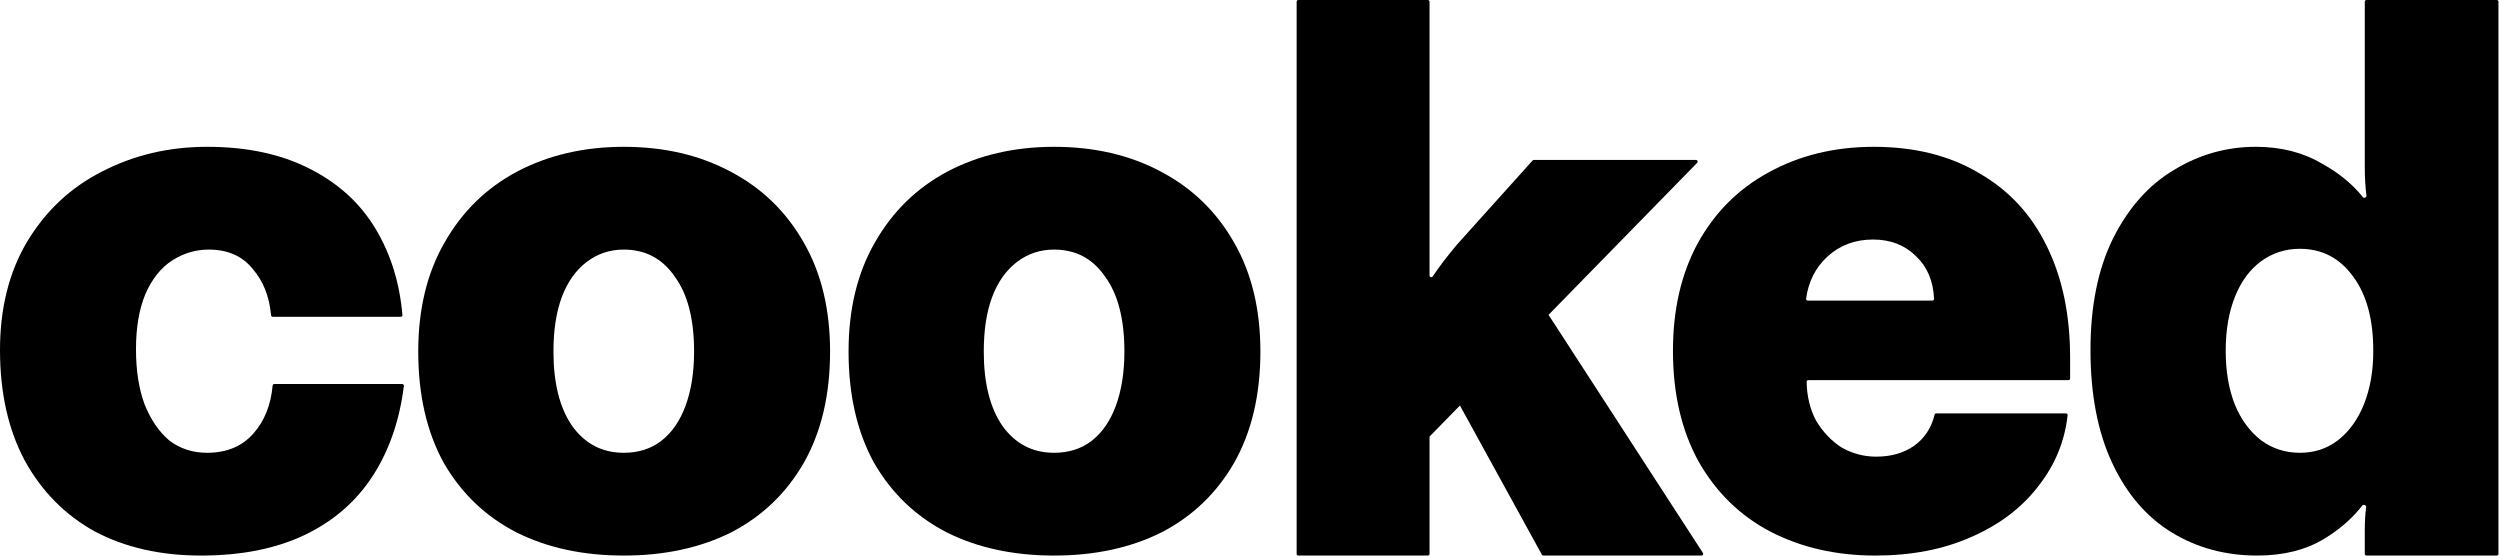 <svg width="450" height="100" viewBox="0 0 450 100" fill="none" xmlns="http://www.w3.org/2000/svg">
<path d="M406.329 100C400.58 100 395.434 98.609 390.891 95.827C386.348 93.046 382.778 88.873 380.182 83.31C377.585 77.747 376.287 70.978 376.287 63.004C376.287 55.123 377.632 48.447 380.321 42.976C383.102 37.413 386.765 33.287 391.308 30.598C395.852 27.816 400.766 26.425 406.051 26.425C410.594 26.425 414.581 27.445 418.012 29.485C421.02 31.148 423.454 33.148 425.314 35.487C425.518 35.745 426.006 35.538 425.962 35.212C425.762 33.718 425.661 31.948 425.661 29.902V0.3C425.661 0.134 425.796 -6.10352e-05 425.961 -6.10352e-05H449.422C449.588 -6.10352e-05 449.722 0.134 449.722 0.3V99.7C449.722 99.866 449.588 100 449.422 100H425.961C425.796 100 425.661 99.866 425.661 99.7V95.41C425.661 93.868 425.743 92.491 425.907 91.278C425.952 90.944 425.421 90.721 425.216 90.988C423.466 93.26 421.204 95.244 418.429 96.94C415.091 98.98 411.058 100 406.329 100ZM413.978 81.502C416.575 81.502 418.846 80.76 420.793 79.276C422.833 77.7 424.41 75.521 425.522 72.74C426.635 69.958 427.191 66.759 427.191 63.143C427.191 57.487 425.986 53.036 423.575 49.791C421.164 46.453 417.965 44.784 413.978 44.784C411.382 44.784 409.064 45.526 407.024 47.01C404.985 48.493 403.408 50.626 402.296 53.407C401.183 56.189 400.627 59.434 400.627 63.143C400.627 66.852 401.183 70.097 402.296 72.879C403.408 75.568 404.985 77.7 407.024 79.276C409.064 80.76 411.382 81.502 413.978 81.502Z" fill="black"/>
<path d="M337.573 100C330.526 100 324.221 98.563 318.658 95.688C313.187 92.814 308.876 88.595 305.723 83.032C302.663 77.469 301.133 70.839 301.133 63.143C301.133 55.726 302.617 49.282 305.584 43.811C308.644 38.248 312.909 33.983 318.379 31.015C323.943 27.956 330.248 26.426 337.295 26.426C344.619 26.426 350.925 28.002 356.21 31.154C361.587 34.214 365.667 38.618 368.449 44.367C371.23 50.023 372.621 56.699 372.621 64.395V68.128C372.621 68.294 372.487 68.428 372.321 68.428H325.494C325.329 68.428 325.194 68.563 325.197 68.728C325.237 71.297 325.792 73.608 326.863 75.661C328.069 77.701 329.599 79.323 331.453 80.528C333.4 81.641 335.486 82.197 337.712 82.197C340.401 82.197 342.672 81.548 344.527 80.25C346.413 78.903 347.646 77.034 348.227 74.643C348.261 74.507 348.382 74.409 348.523 74.409H371.874C372.051 74.409 372.189 74.562 372.17 74.738C371.659 79.429 369.909 83.677 366.919 87.483C363.952 91.377 359.918 94.437 354.819 96.662C349.812 98.887 344.063 100 337.573 100ZM347.834 54.103C348.003 54.103 348.139 53.964 348.131 53.795C347.983 50.602 346.921 48.062 344.944 46.175C342.904 44.135 340.308 43.115 337.155 43.115C333.91 43.115 331.175 44.135 328.95 46.175C326.801 48.145 325.517 50.676 325.097 53.769C325.073 53.947 325.212 54.103 325.392 54.103H347.834Z" fill="black"/>
<path d="M233.395 0.3C233.395 0.134 233.529 -6.10352e-05 233.695 -6.10352e-05H257.017C257.183 -6.10352e-05 257.317 0.134 257.317 0.3V49.595C257.317 49.895 257.713 50.013 257.88 49.763C259.087 47.963 260.568 46.025 262.324 43.95L275.865 28.889C275.921 28.826 276.003 28.79 276.088 28.79H305.283C305.548 28.79 305.683 29.11 305.497 29.299L257.403 78.494C257.348 78.55 257.317 78.625 257.317 78.703V99.7C257.317 99.866 257.183 100 257.017 100H233.695C233.529 100 233.395 99.866 233.395 99.7V0.3ZM261.459 70.573C261.395 70.456 261.416 70.31 261.511 70.216L277.083 54.78C277.218 54.646 277.442 54.67 277.546 54.83L306.53 99.537C306.659 99.736 306.516 100 306.278 100H277.8C277.691 100 277.59 99.94 277.538 99.844L261.459 70.573Z" fill="black"/>
<path d="M189.736 100C182.411 100 175.967 98.609 170.404 95.827C164.84 92.953 160.482 88.781 157.33 83.31C154.27 77.747 152.74 71.071 152.74 63.282C152.74 55.679 154.316 49.142 157.469 43.672C160.622 38.109 164.979 33.843 170.543 30.876C176.199 27.909 182.596 26.426 189.736 26.426C196.968 26.426 203.366 27.909 208.929 30.876C214.585 33.843 218.989 38.109 222.142 43.672C225.294 49.142 226.871 55.679 226.871 63.282C226.871 71.071 225.294 77.747 222.142 83.31C218.989 88.781 214.632 92.953 209.068 95.827C203.505 98.609 197.061 100 189.736 100ZM189.736 81.502C192.332 81.502 194.557 80.807 196.412 79.416C198.359 77.932 199.843 75.8 200.862 73.018C201.882 70.236 202.392 66.991 202.392 63.282C202.392 57.441 201.233 52.944 198.915 49.791C196.69 46.546 193.63 44.924 189.736 44.924C187.232 44.924 185.007 45.665 183.06 47.149C181.113 48.632 179.629 50.719 178.609 53.407C177.589 56.096 177.08 59.388 177.08 63.282C177.08 68.938 178.192 73.389 180.417 76.634C182.735 79.879 185.842 81.502 189.736 81.502Z" fill="black"/>
<path d="M112.279 100C104.954 100 98.51 98.609 92.947 95.827C87.383 92.953 83.026 88.781 79.873 83.31C76.813 77.747 75.283 71.071 75.283 63.282C75.283 55.679 76.86 49.142 80.012 43.672C83.165 38.109 87.523 33.843 93.086 30.876C98.742 27.909 105.14 26.426 112.279 26.426C119.511 26.426 125.909 27.909 131.472 30.876C137.128 33.843 141.533 38.109 144.685 43.672C147.838 49.142 149.414 55.679 149.414 63.282C149.414 71.071 147.838 77.747 144.685 83.31C141.533 88.781 137.175 92.953 131.611 95.827C126.048 98.609 119.604 100 112.279 100ZM112.279 81.502C114.875 81.502 117.101 80.807 118.955 79.416C120.902 77.932 122.386 75.8 123.406 73.018C124.426 70.236 124.936 66.991 124.936 63.282C124.936 57.441 123.777 52.944 121.459 49.791C119.233 46.546 116.173 44.924 112.279 44.924C109.776 44.924 107.55 45.665 105.603 47.149C103.656 48.632 102.173 50.719 101.153 53.407C100.133 56.096 99.623 59.388 99.623 63.282C99.623 68.938 100.735 73.389 102.961 76.634C105.279 79.879 108.385 81.502 112.279 81.502Z" fill="black"/>
<path d="M36.161 100C28.929 100 22.578 98.563 17.107 95.688C11.729 92.721 7.51 88.456 4.451 82.893C1.484 77.33 0 70.7 0 63.004C0 55.494 1.623 49.003 4.868 43.533C8.206 37.969 12.703 33.751 18.359 30.876C24.108 27.909 30.413 26.426 37.274 26.426C44.413 26.426 50.533 27.724 55.633 30.32C60.825 32.916 64.812 36.532 67.594 41.168C70.325 45.72 71.938 50.897 72.435 56.7C72.45 56.874 72.312 57.024 72.137 57.024H49.095C48.938 57.024 48.808 56.903 48.794 56.747C48.48 53.35 47.376 50.567 45.48 48.401C43.625 46.083 40.983 44.924 37.552 44.924C35.234 44.924 33.055 45.573 31.015 46.871C28.975 48.169 27.353 50.209 26.147 52.99C25.035 55.679 24.478 58.971 24.478 62.865C24.478 66.667 24.988 69.958 26.008 72.74C27.121 75.522 28.604 77.701 30.459 79.277C32.406 80.76 34.678 81.502 37.274 81.502C40.797 81.502 43.579 80.343 45.619 78.025C47.606 75.766 48.758 72.892 49.073 69.401C49.087 69.245 49.217 69.124 49.374 69.124H72.402C72.582 69.124 72.721 69.281 72.699 69.459C71.932 75.623 70.091 80.982 67.176 85.535C64.209 90.171 60.13 93.741 54.937 96.245C49.745 98.748 43.486 100 36.161 100Z" fill="black"/>
</svg>
